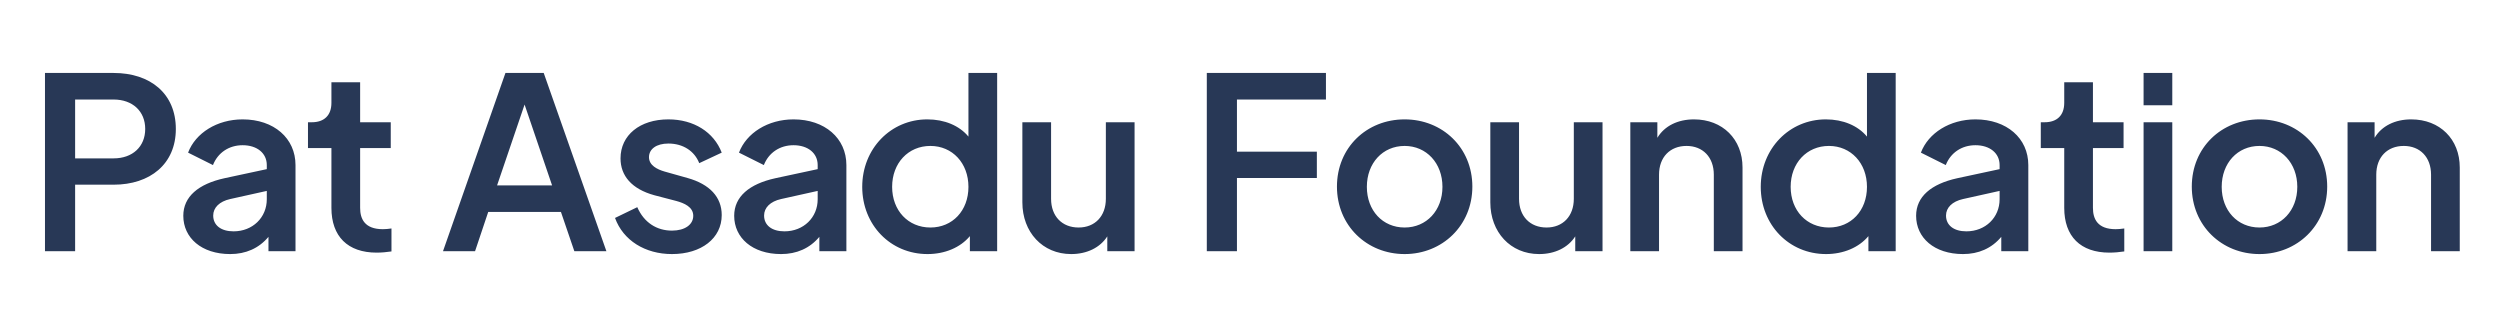 <svg width="209" height="26" viewBox="0 0 209 26" fill="none" xmlns="http://www.w3.org/2000/svg">
<path d="M3.76 21H6.28V15.44H9.5C12.54 15.44 14.7 13.72 14.7 10.78C14.7 7.82 12.56 6.1 9.5 6.1H3.76V21ZM6.28 13.24V8.32H9.5C11.08 8.32 12.14 9.3 12.14 10.78C12.14 12.26 11.08 13.24 9.5 13.24H6.28ZM20.284 9.98C18.144 9.98 16.344 11.12 15.724 12.76L17.804 13.8C18.204 12.78 19.124 12.14 20.284 12.14C21.484 12.14 22.304 12.8 22.304 13.8V14.14L18.764 14.9C16.584 15.38 15.324 16.44 15.324 18.04C15.324 19.88 16.844 21.24 19.244 21.24C20.544 21.24 21.644 20.76 22.444 19.8V21H24.704V13.8C24.704 11.56 22.904 9.98 20.284 9.98ZM19.524 19.34C18.484 19.34 17.824 18.84 17.824 18.02C17.824 17.36 18.344 16.84 19.244 16.64L22.304 15.96V16.66C22.304 18.18 21.124 19.34 19.524 19.34ZM31.487 21.12C31.867 21.12 32.347 21.08 32.727 21.02V19.1C32.467 19.14 32.207 19.16 32.007 19.16C30.487 19.16 30.107 18.3 30.107 17.38V12.38H32.667V10.22H30.107V6.88H27.707V8.6C27.707 9.64 27.107 10.22 26.067 10.22H25.747V12.38H27.707V17.38C27.707 19.76 29.067 21.12 31.487 21.12ZM45.455 6.1H42.255L37.035 21H39.715L40.815 17.72H46.895L48.015 21H50.695L45.455 6.1ZM41.555 15.5L43.855 8.74L46.155 15.5H41.555ZM56.175 21.24C58.636 21.24 60.336 19.92 60.336 17.98C60.336 16.48 59.336 15.4 57.475 14.88L55.556 14.34C54.935 14.16 54.255 13.82 54.255 13.14C54.255 12.46 54.876 12 55.876 12C57.096 12 58.056 12.62 58.456 13.64L60.336 12.76C59.675 11.04 57.995 9.98 55.876 9.98C53.495 9.98 51.876 11.3 51.876 13.24C51.876 14.7 52.816 15.8 54.696 16.32L56.535 16.8C57.196 16.98 57.956 17.3 57.956 18.04C57.956 18.78 57.255 19.28 56.175 19.28C54.895 19.28 53.836 18.6 53.276 17.32L51.416 18.22C52.096 20.1 53.935 21.24 56.175 21.24ZM66.338 9.98C64.198 9.98 62.398 11.12 61.778 12.76L63.858 13.8C64.258 12.78 65.178 12.14 66.338 12.14C67.538 12.14 68.358 12.8 68.358 13.8V14.14L64.818 14.9C62.638 15.38 61.378 16.44 61.378 18.04C61.378 19.88 62.898 21.24 65.298 21.24C66.598 21.24 67.698 20.76 68.498 19.8V21H70.758V13.8C70.758 11.56 68.958 9.98 66.338 9.98ZM65.578 19.34C64.538 19.34 63.878 18.84 63.878 18.02C63.878 17.36 64.398 16.84 65.298 16.64L68.358 15.96V16.66C68.358 18.18 67.178 19.34 65.578 19.34ZM80.962 6.1V11.42C80.201 10.5 78.962 9.98 77.522 9.98C74.481 9.98 72.082 12.42 72.082 15.62C72.082 18.8 74.442 21.24 77.541 21.24C78.981 21.24 80.281 20.7 81.082 19.74V21H83.362V6.1H80.962ZM77.781 19.02C75.921 19.02 74.582 17.6 74.582 15.62C74.582 13.64 75.921 12.2 77.781 12.2C79.621 12.2 80.962 13.64 80.962 15.62C80.962 17.62 79.621 19.02 77.781 19.02ZM92.45 10.22V16.62C92.45 18.08 91.53 19.02 90.17 19.02C88.79 19.02 87.87 18.08 87.87 16.62V10.22H85.47V16.92C85.47 19.4 87.15 21.24 89.55 21.24C90.87 21.24 91.97 20.7 92.57 19.76V21H94.85V10.22H92.45ZM100.889 21H103.409V14.88H110.089V12.68H103.409V8.32H110.849V6.1H100.889V21ZM117.429 21.24C120.569 21.24 123.089 18.86 123.089 15.6C123.089 12.34 120.589 9.98 117.429 9.98C114.249 9.98 111.769 12.34 111.769 15.6C111.769 18.86 114.269 21.24 117.429 21.24ZM117.429 19.02C115.589 19.02 114.269 17.6 114.269 15.62C114.269 13.64 115.589 12.2 117.429 12.2C119.249 12.2 120.589 13.64 120.589 15.62C120.589 17.6 119.249 19.02 117.429 19.02ZM131.571 10.22V16.62C131.571 18.08 130.651 19.02 129.291 19.02C127.911 19.02 126.991 18.08 126.991 16.62V10.22H124.591V16.92C124.591 19.4 126.271 21.24 128.671 21.24C129.991 21.24 131.091 20.7 131.691 19.76V21H133.971V10.22H131.571ZM141.615 9.98C140.275 9.98 139.155 10.52 138.555 11.52V10.22H136.295V21H138.695V14.6C138.695 13.14 139.615 12.2 140.995 12.2C142.355 12.2 143.275 13.14 143.275 14.6V21H145.675V14C145.675 11.64 144.015 9.98 141.615 9.98ZM156.079 6.1V11.42C155.319 10.5 154.079 9.98 152.639 9.98C149.599 9.98 147.199 12.42 147.199 15.62C147.199 18.8 149.559 21.24 152.659 21.24C154.099 21.24 155.399 20.7 156.199 19.74V21H158.479V6.1H156.079ZM152.899 19.02C151.039 19.02 149.699 17.6 149.699 15.62C149.699 13.64 151.039 12.2 152.899 12.2C154.739 12.2 156.079 13.64 156.079 15.62C156.079 17.62 154.739 19.02 152.899 19.02ZM165.147 9.98C163.007 9.98 161.207 11.12 160.587 12.76L162.667 13.8C163.067 12.78 163.987 12.14 165.147 12.14C166.347 12.14 167.167 12.8 167.167 13.8V14.14L163.627 14.9C161.447 15.38 160.187 16.44 160.187 18.04C160.187 19.88 161.707 21.24 164.107 21.24C165.407 21.24 166.507 20.76 167.307 19.8V21H169.567V13.8C169.567 11.56 167.767 9.98 165.147 9.98ZM164.387 19.34C163.347 19.34 162.687 18.84 162.687 18.02C162.687 17.36 163.207 16.84 164.107 16.64L167.167 15.96V16.66C167.167 18.18 165.987 19.34 164.387 19.34ZM176.35 21.12C176.73 21.12 177.21 21.08 177.59 21.02V19.1C177.33 19.14 177.07 19.16 176.87 19.16C175.35 19.16 174.97 18.3 174.97 17.38V12.38H177.53V10.22H174.97V6.88H172.57V8.6C172.57 9.64 171.97 10.22 170.93 10.22H170.61V12.38H172.57V17.38C172.57 19.76 173.93 21.12 176.35 21.12ZM179.203 8.8H181.603V6.1H179.203V8.8ZM179.203 21H181.603V10.22H179.203V21ZM188.894 21.24C192.034 21.24 194.554 18.86 194.554 15.6C194.554 12.34 192.054 9.98 188.894 9.98C185.714 9.98 183.234 12.34 183.234 15.6C183.234 18.86 185.734 21.24 188.894 21.24ZM188.894 19.02C187.054 19.02 185.734 17.6 185.734 15.62C185.734 13.64 187.054 12.2 188.894 12.2C190.714 12.2 192.054 13.64 192.054 15.62C192.054 17.6 190.714 19.02 188.894 19.02ZM201.576 9.98C200.236 9.98 199.116 10.52 198.516 11.52V10.22H196.256V21H198.656V14.6C198.656 13.14 199.576 12.2 200.956 12.2C202.316 12.2 203.236 13.14 203.236 14.6V21H205.636V14C205.636 11.64 203.976 9.98 201.576 9.98Z" fill="#283856"/>
</svg>
